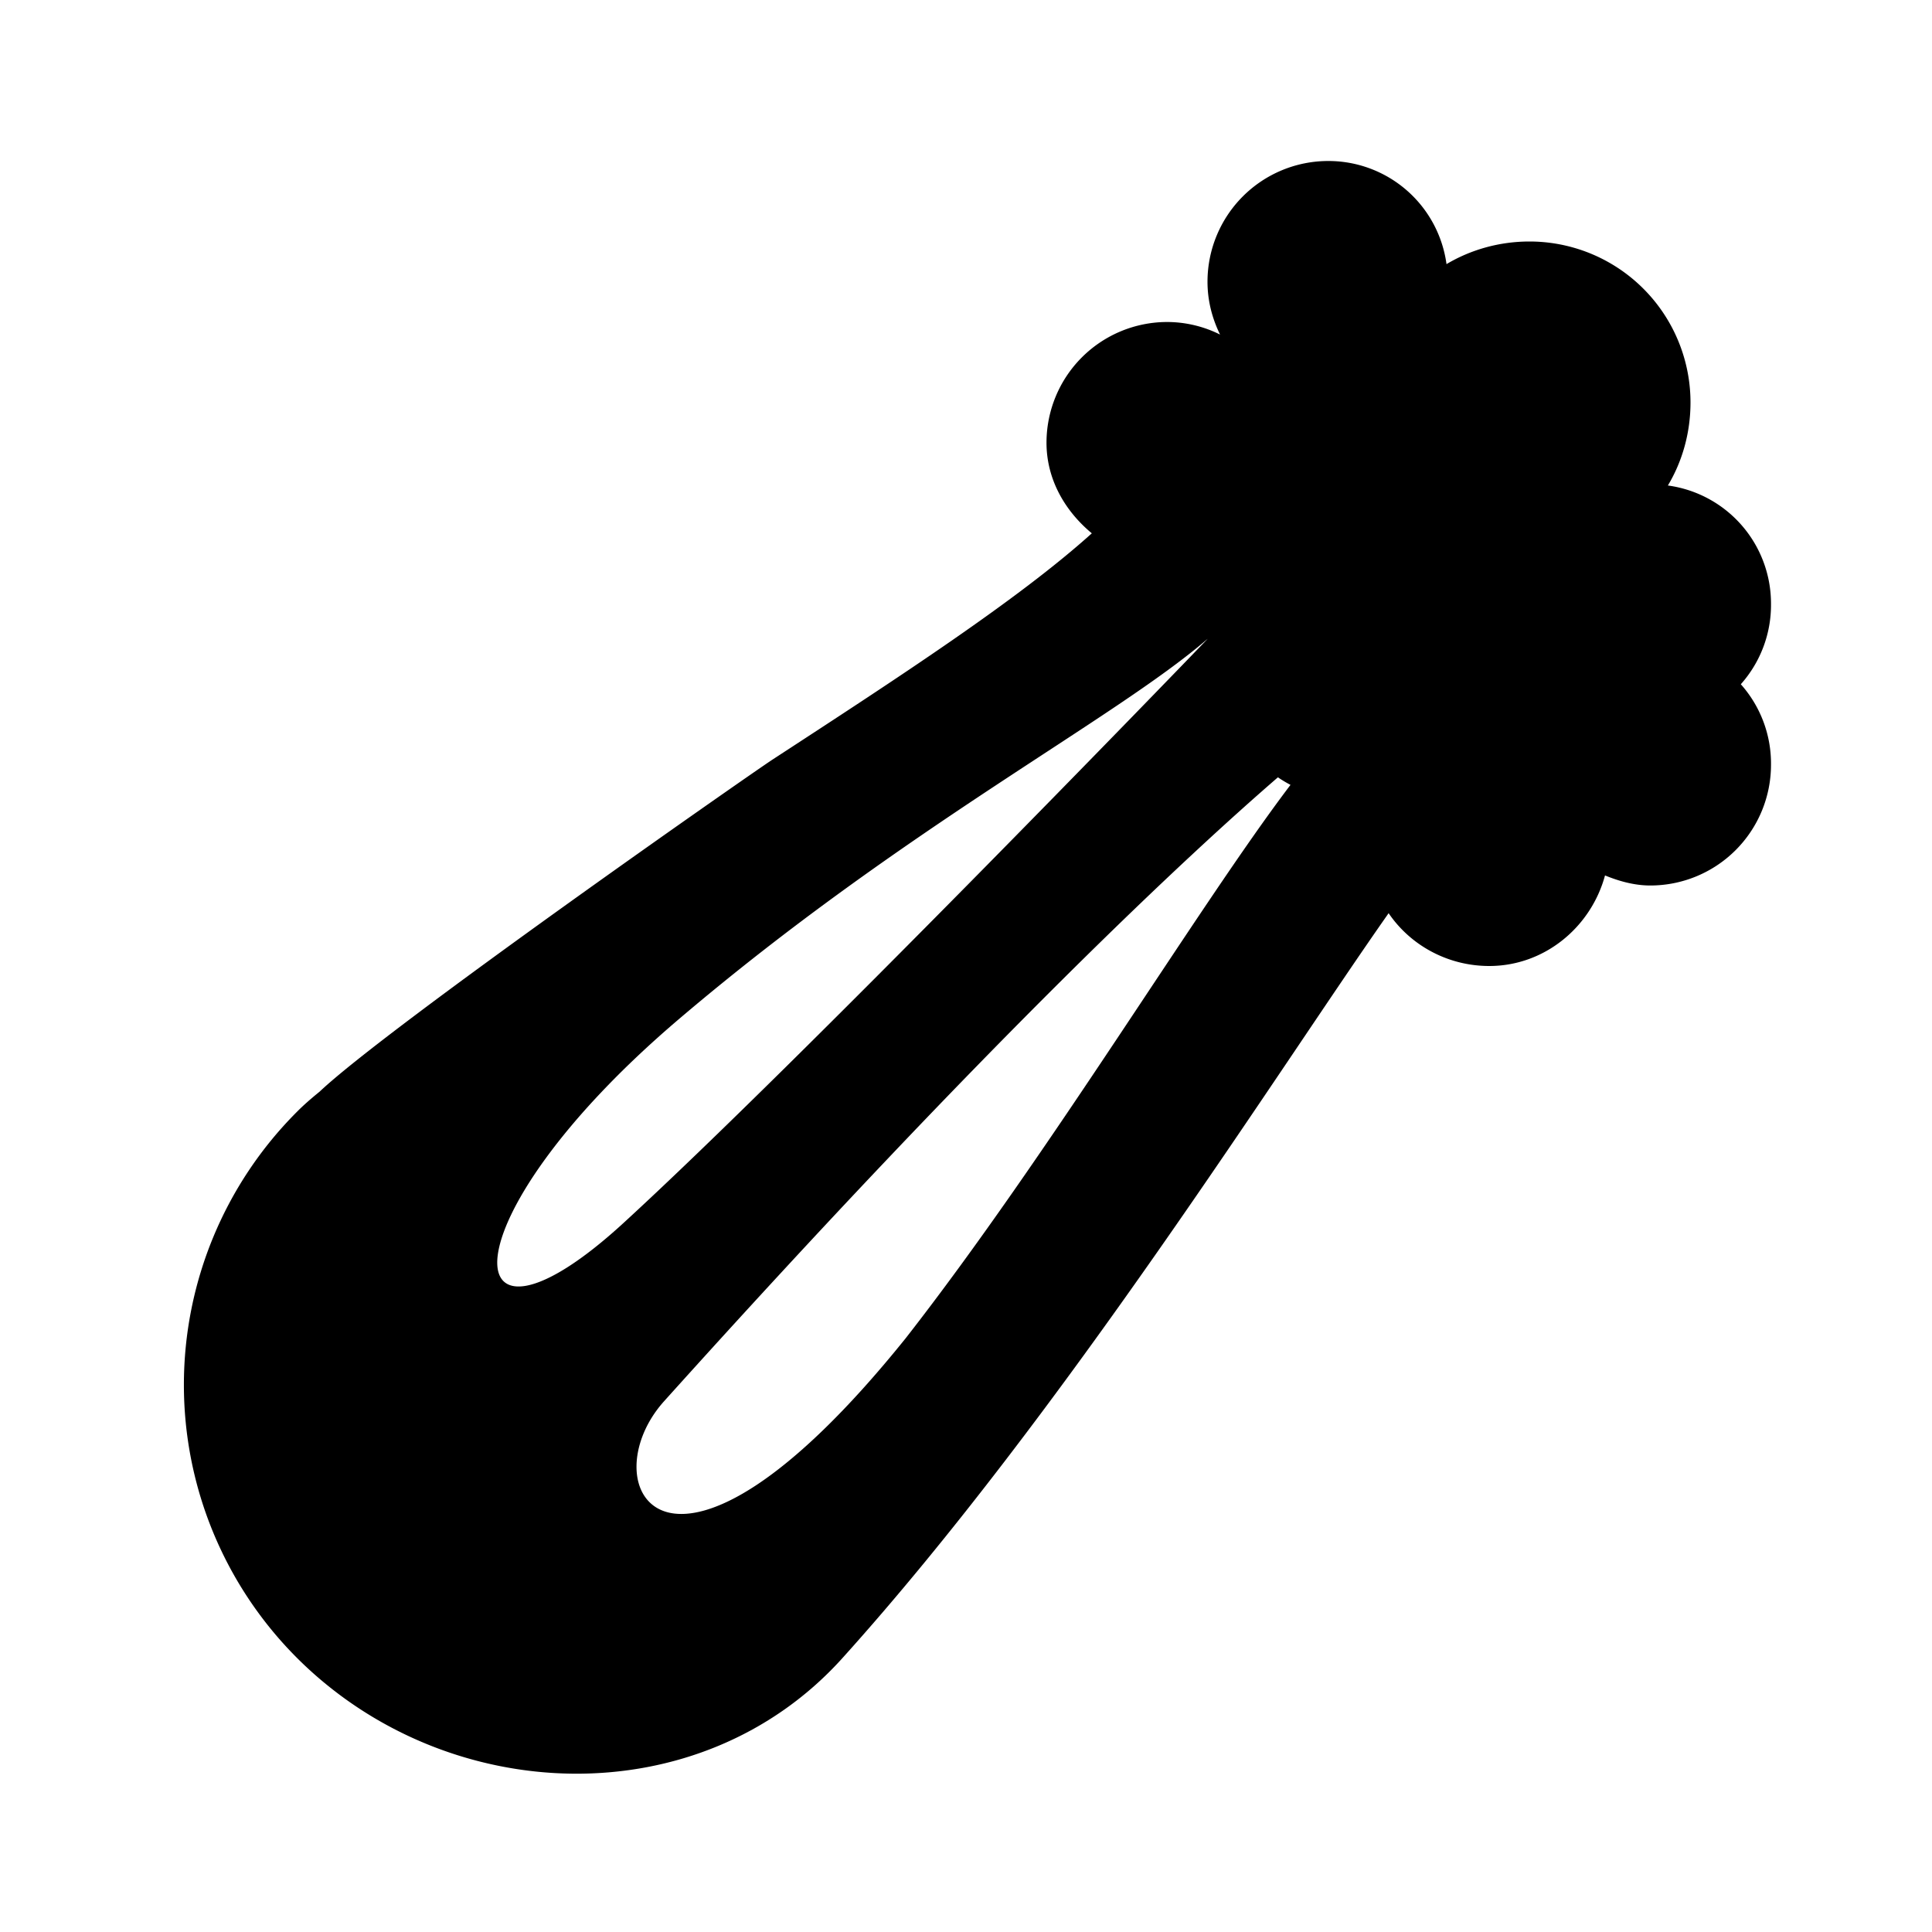 <svg xmlns="http://www.w3.org/2000/svg" viewBox="0 0 24 24"><path d="M16.5 2A1.5 1.5 0 0 0 15 3.5c0 .238.059.457.156.656A1.477 1.477 0 0 0 14.5 4 1.5 1.5 0 0 0 13 5.5c0 .46.234.852.563 1.125-.915.824-2.387 1.781-3.97 2.813-.308.203-4.769 3.316-5.624 4.124-.106.086-.2.168-.281.25a4.798 4.798 0 0 0 0 6.782c1.87 1.87 5.011 1.968 6.78 0 2.735-3.035 5.43-7.328 6.782-9.25.27.398.734.656 1.25.656.691 0 1.266-.488 1.438-1.125.171.07.363.125.562.125A1.5 1.5 0 0 0 22 9.5a1.48 1.48 0 0 0-.375-1 1.48 1.48 0 0 0 .375-1 1.48 1.48 0 0 0-1.281-1.469c.18-.3.281-.656.281-1.031a2 2 0 0 0-2-2c-.375 0-.73.102-1.031.281A1.48 1.48 0 0 0 16.5 2zM15 7.938c-.363.378-5.066 5.246-7.25 7.25-2.121 1.949-2.29 0 .688-2.532 2.792-2.375 5.41-3.722 6.562-4.719zm.875 1.718c.05.035.105.067.156.094-1.144 1.508-3 4.594-4.781 6.875-2.957 3.676-3.938 1.824-3 .781 4.082-4.539 6.535-6.808 7.625-7.75z"/></svg>